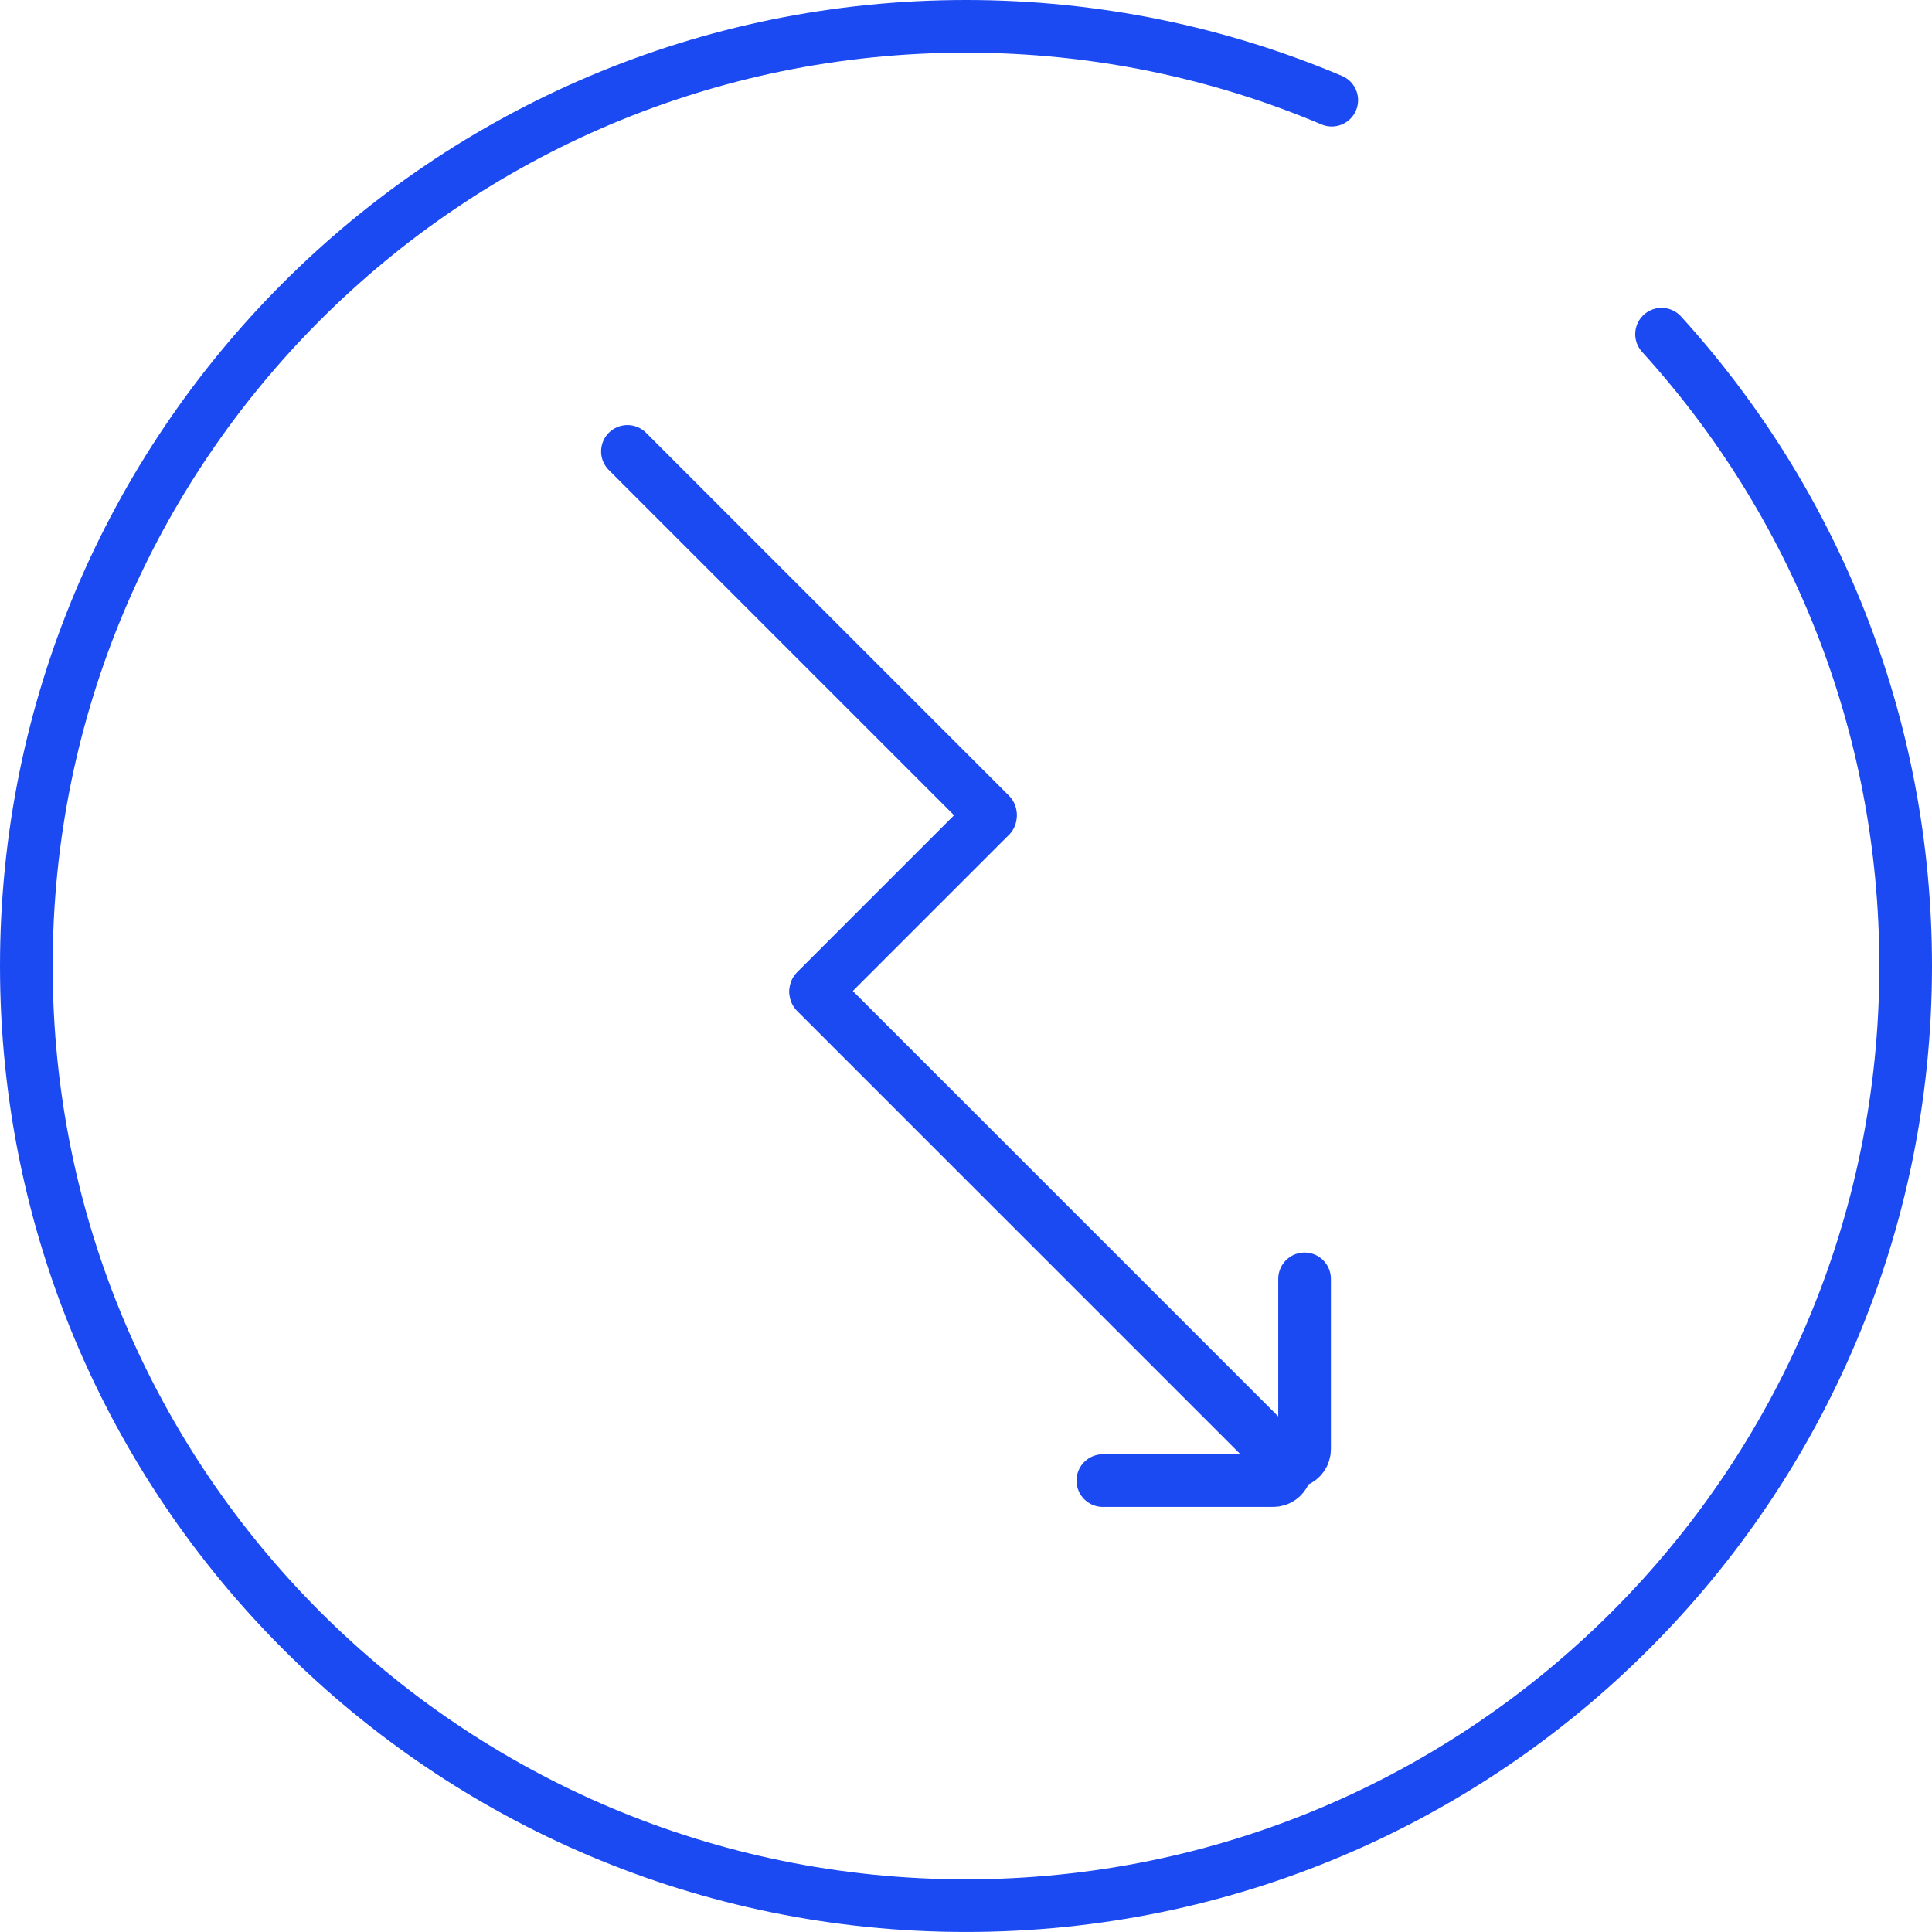 <?xml version="1.0" encoding="UTF-8"?><svg id="Layer_2" xmlns="http://www.w3.org/2000/svg" viewBox="0 0 73.375 73.375"><defs><style>.cls-1{fill:none;stroke:#1c4af2;stroke-linecap:round;stroke-miterlimit:10;stroke-width:2px;}</style></defs><g id="Layer_1-2"><g><path class="cls-1" d="m63.104,12.692c5.76,6.338,9.271,14.757,9.271,23.995,0,19.71-15.978,35.687-35.687,35.687S1,56.397,1,36.687,16.978,1,36.687,1c4.927,0,9.622.999,13.891,2.804"/><path class="cls-1" d="m30.979,37.686l17.714,17.714c.307.307.089.831-.344.831h-6.464"/><path class="cls-1" d="m31.001,37.664l17.714,17.714c.307.307.831.089.831-.344v-6.464"/><path class="cls-1" d="m37.614,30.998l-6.635,6.635"/><path class="cls-1" d="m23.829,17.144l13.785,13.785"/></g></g></svg>